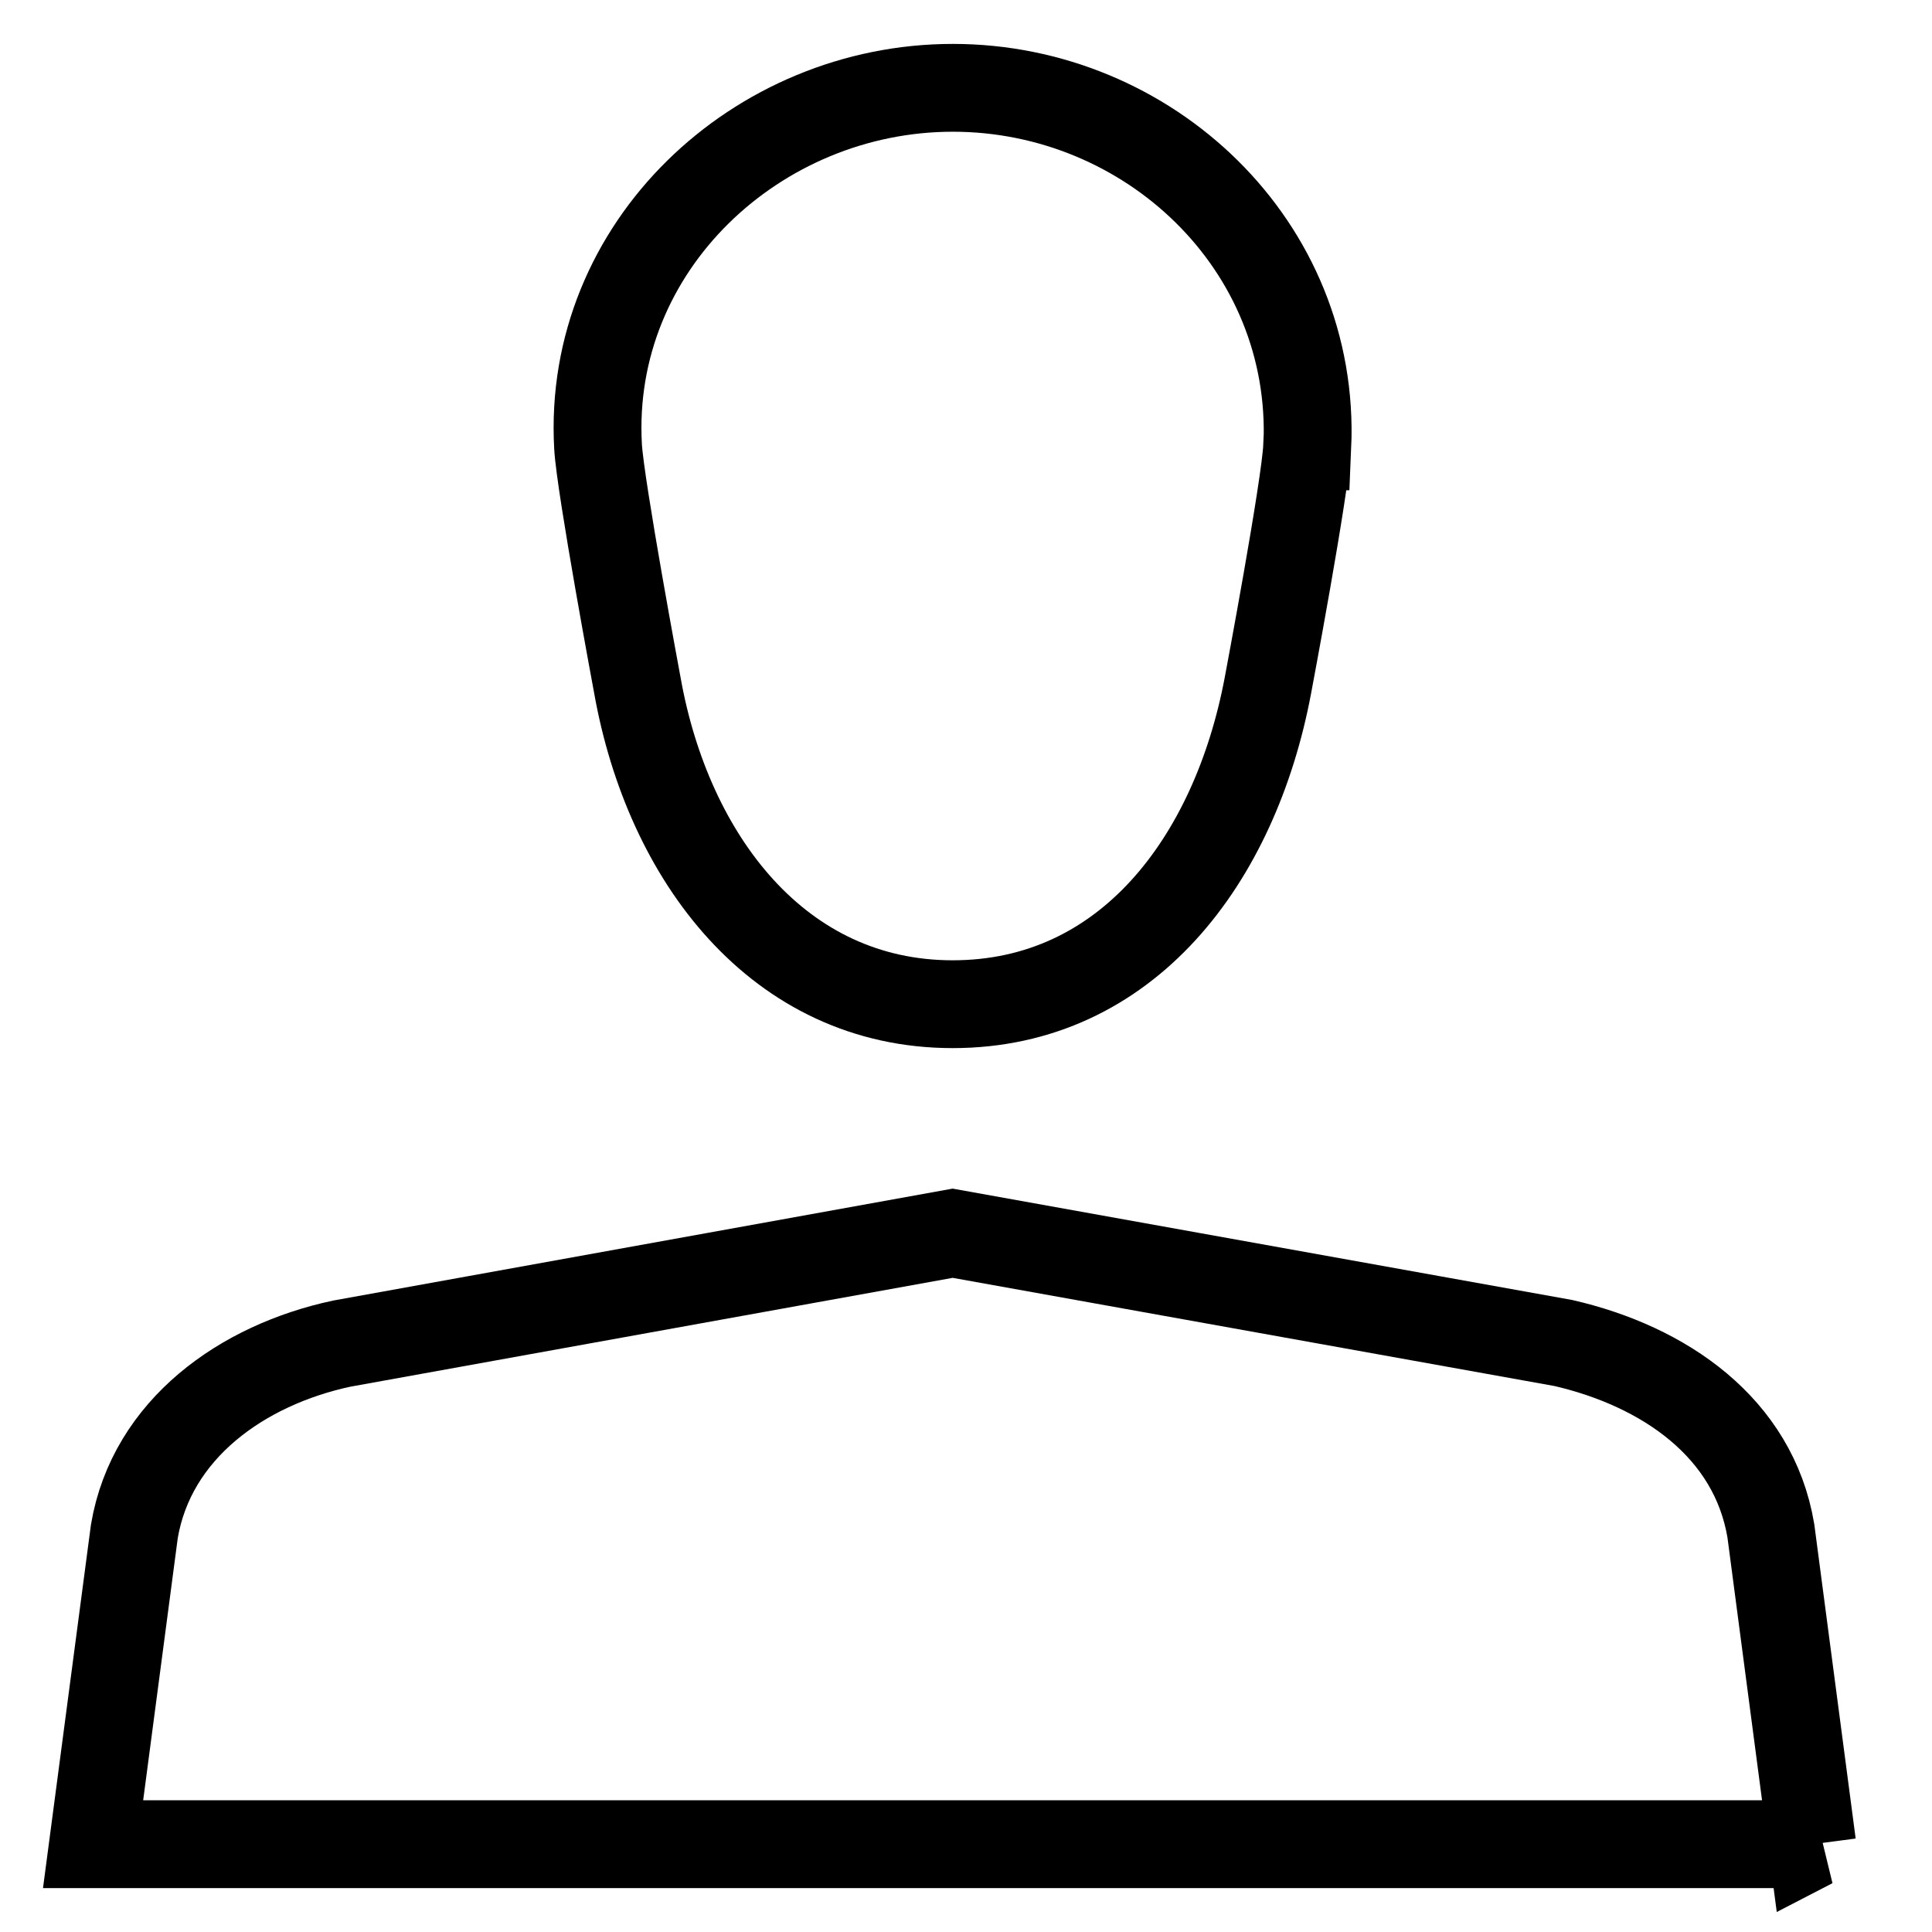 <svg xmlns="http://www.w3.org/2000/svg" width="22" height="22" viewBox="0 0 22 22"><path d="M14.887 5.083C14.987 2.793 13.08 1 10.85 1S6.683 2.807 6.81 5.083c.025.457.448 2.722.448 2.722.35 1.966 1.608 3.63 3.59 3.63 1.982 0 3.215-1.638 3.59-3.63 0 0 .427-2.264.447-2.722zM20.637 21H1.06l.47-3.563c.198-1.165 1.23-1.895 2.362-2.137l6.956-1.257 6.954 1.25c1.15.265 2.166.963 2.363 2.138l.47 3.57z" fill="none" stroke="#000"/></svg>